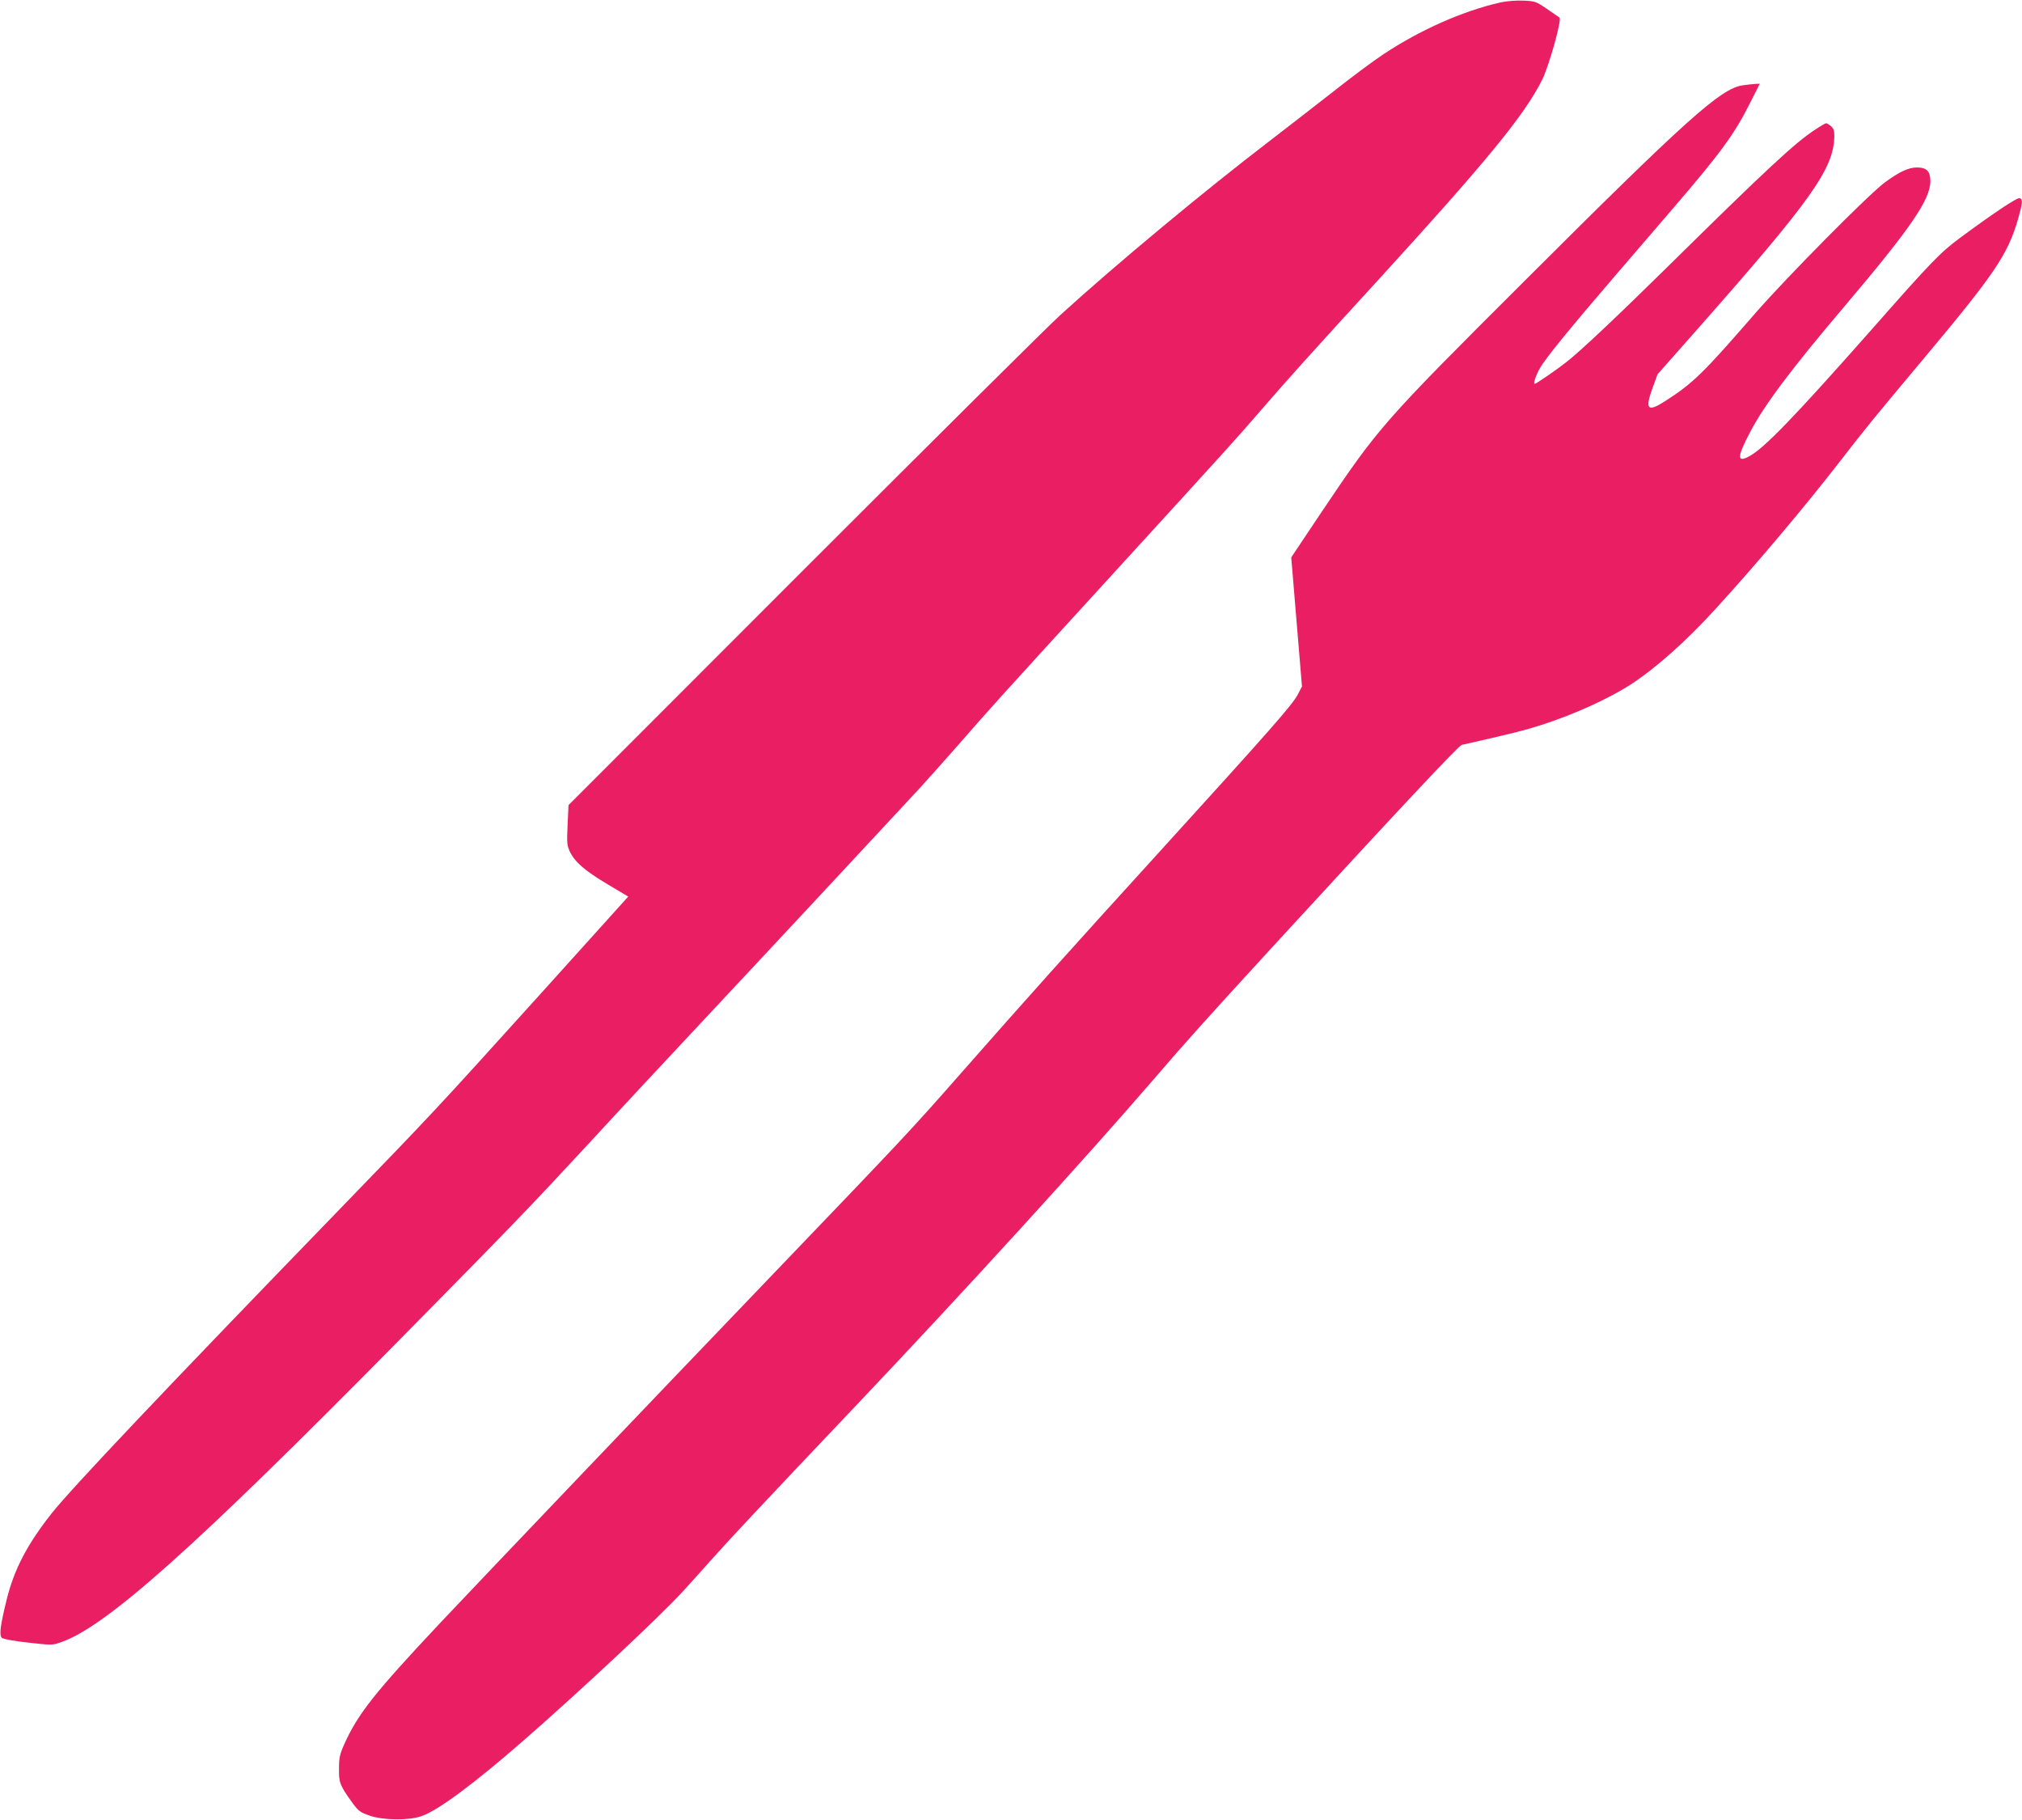 <?xml version="1.0" standalone="no"?>
<!DOCTYPE svg PUBLIC "-//W3C//DTD SVG 20010904//EN"
 "http://www.w3.org/TR/2001/REC-SVG-20010904/DTD/svg10.dtd">
<svg version="1.0" xmlns="http://www.w3.org/2000/svg"
 width="1280pt" height="1152pt" viewBox="0 0 1280 1152"
 preserveAspectRatio="xMidYMid meet">
<g transform="translate(0,1152) scale(0.1,-0.1)"
fill="#e91e63" stroke="none">
<path d="M9500 11505 c-239 -54 -510 -174 -745 -330 -60 -40 -198 -142 -305
-227 -107 -84 -292 -227 -410 -318 -412 -315 -973 -781 -1330 -1106 -80 -73
-812 -800 -1628 -1616 l-1483 -1484 -6 -126 c-5 -115 -4 -129 15 -170 33 -66
95 -120 238 -205 l131 -78 -559 -620 c-644 -713 -666 -738 -1288 -1380 -1085
-1120 -1675 -1743 -1803 -1904 -155 -196 -239 -357 -286 -551 -41 -168 -47
-222 -28 -238 8 -7 82 -20 165 -29 147 -17 154 -17 207 2 283 96 845 597 2136
1906 740 751 818 832 1209 1254 167 182 498 537 735 790 445 475 1170 1254
1356 1455 58 63 172 192 254 285 202 231 221 253 945 1045 804 880 800 876
955 1055 169 196 322 366 756 840 682 747 917 1033 1031 1259 43 86 127 384
110 395 -5 3 -41 28 -80 55 -69 47 -75 49 -149 52 -44 2 -106 -3 -143 -11z"/>
<path d="M11032 10980 c-139 -20 -352 -211 -1393 -1250 -885 -883 -912 -914
-1269 -1445 l-196 -293 34 -408 34 -409 -26 -50 c-34 -66 -172 -222 -870 -990
-615 -676 -825 -911 -1260 -1405 -327 -372 -347 -393 -1231 -1315 -684 -713
-1764 -1845 -2066 -2165 -419 -446 -524 -579 -610 -771 -28 -63 -33 -86 -33
-154 -1 -89 5 -105 81 -211 42 -58 52 -65 112 -86 85 -30 248 -32 328 -4 104
35 332 204 648 480 359 313 862 784 1006 941 36 39 117 129 180 200 128 143
280 306 928 989 678 715 1434 1544 1867 2046 220 256 331 379 748 834 798 869
1189 1286 1209 1291 314 71 402 93 507 127 207 67 422 165 561 254 160 104
354 276 541 482 249 272 562 643 778 922 183 236 212 271 525 645 462 551 545
673 610 899 29 102 31 124 10 132 -14 6 -174 -101 -375 -250 -127 -94 -180
-148 -570 -591 -489 -553 -677 -748 -772 -796 -74 -38 -71 1 12 158 87 167
263 402 598 796 416 491 542 674 542 790 0 63 -24 87 -85 87 -54 0 -113 -28
-205 -96 -101 -75 -617 -596 -816 -824 -336 -387 -396 -445 -573 -559 -111
-71 -129 -54 -81 80 l33 90 236 267 c742 840 880 1034 883 1242 0 34 -5 48
-22 62 -12 10 -26 18 -30 18 -4 0 -34 -17 -67 -39 -127 -82 -304 -246 -948
-881 -312 -307 -539 -521 -628 -591 -58 -46 -193 -139 -202 -139 -11 0 8 55
33 99 35 63 195 258 481 591 135 157 297 346 361 420 304 354 390 471 491 673
l59 117 -27 -1 c-16 -1 -52 -5 -81 -9z"/>
</g>
</svg>

